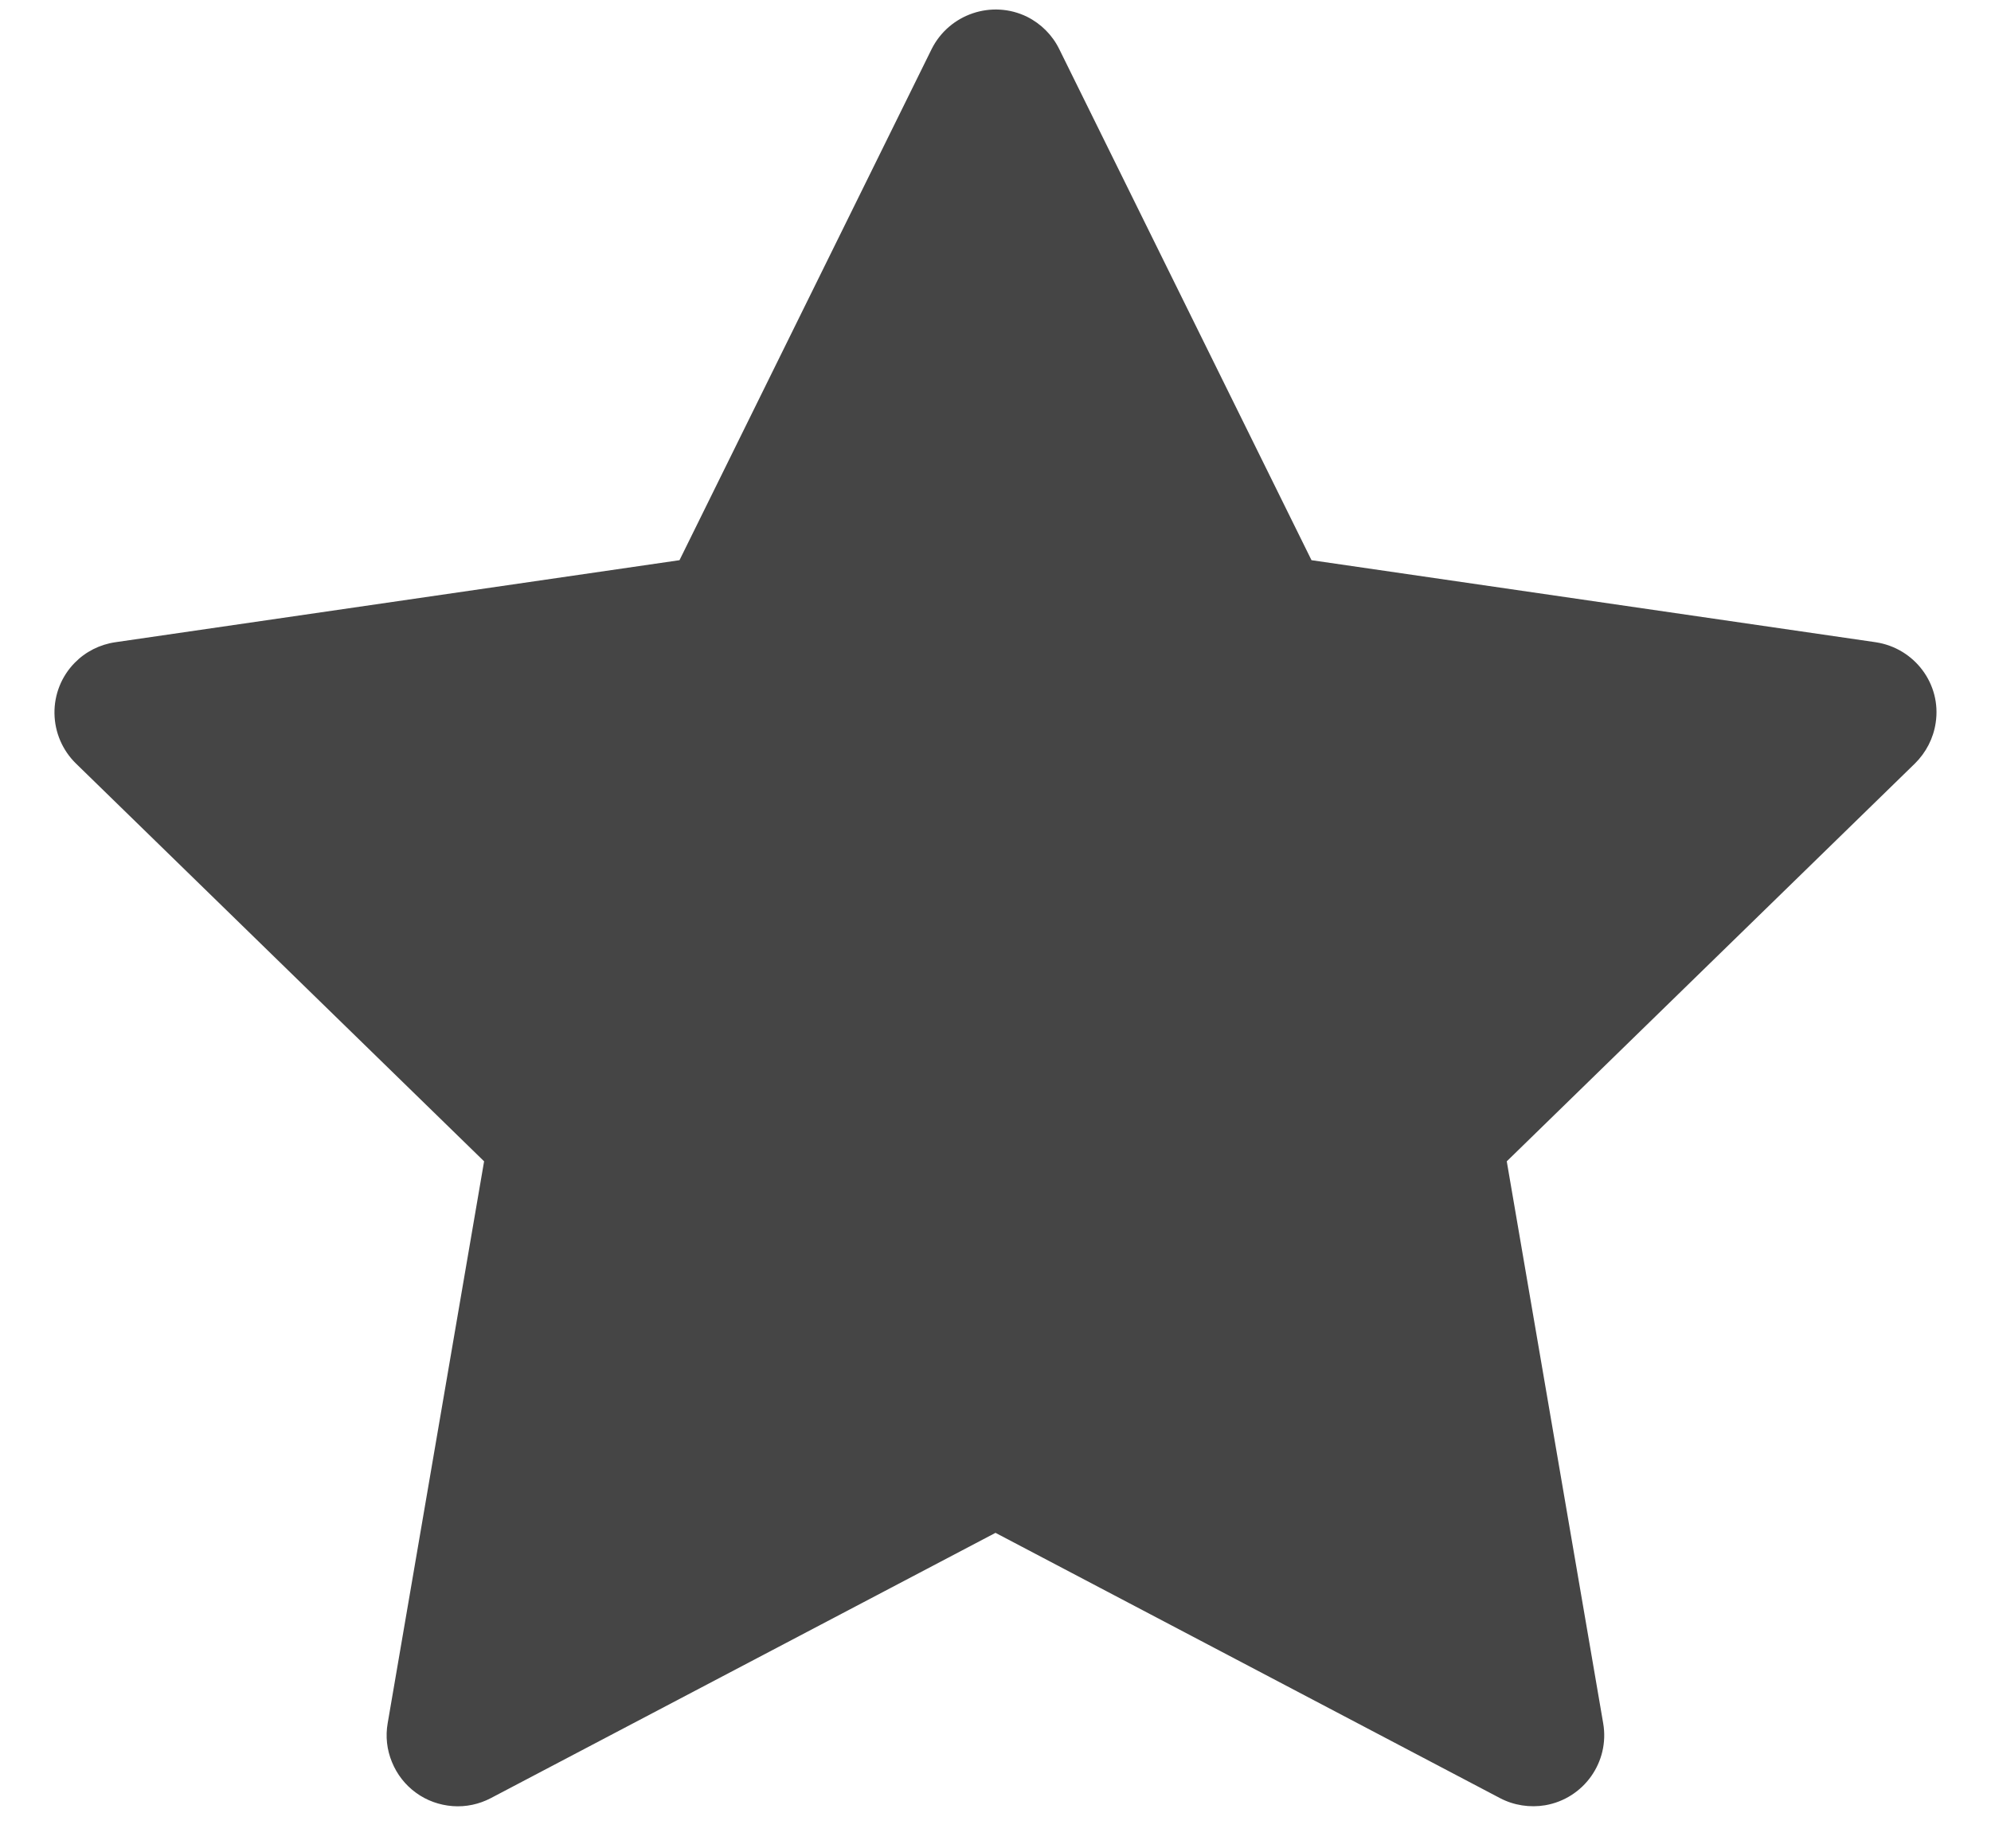 <svg width="14" height="13" viewBox="0 0 14 13" fill="none" xmlns="http://www.w3.org/2000/svg">
<path d="M13.189 4.517L9.222 3.94L7.448 0.345C7.4 0.247 7.32 0.167 7.222 0.118C6.975 -0.003 6.675 0.098 6.551 0.345L4.778 3.94L0.811 4.517C0.701 4.533 0.601 4.584 0.525 4.662C0.432 4.757 0.381 4.885 0.383 5.018C0.385 5.151 0.439 5.277 0.534 5.37L3.404 8.168L2.726 12.12C2.71 12.212 2.72 12.306 2.756 12.393C2.791 12.479 2.849 12.554 2.925 12.609C3 12.664 3.09 12.696 3.183 12.703C3.276 12.71 3.369 12.69 3.451 12.647L7 10.781L10.548 12.647C10.645 12.698 10.758 12.715 10.865 12.697C11.137 12.65 11.32 12.392 11.273 12.12L10.595 8.168L13.465 5.37C13.543 5.293 13.595 5.193 13.611 5.084C13.653 4.811 13.462 4.558 13.189 4.517Z" fill="#454545"/>
</svg>

